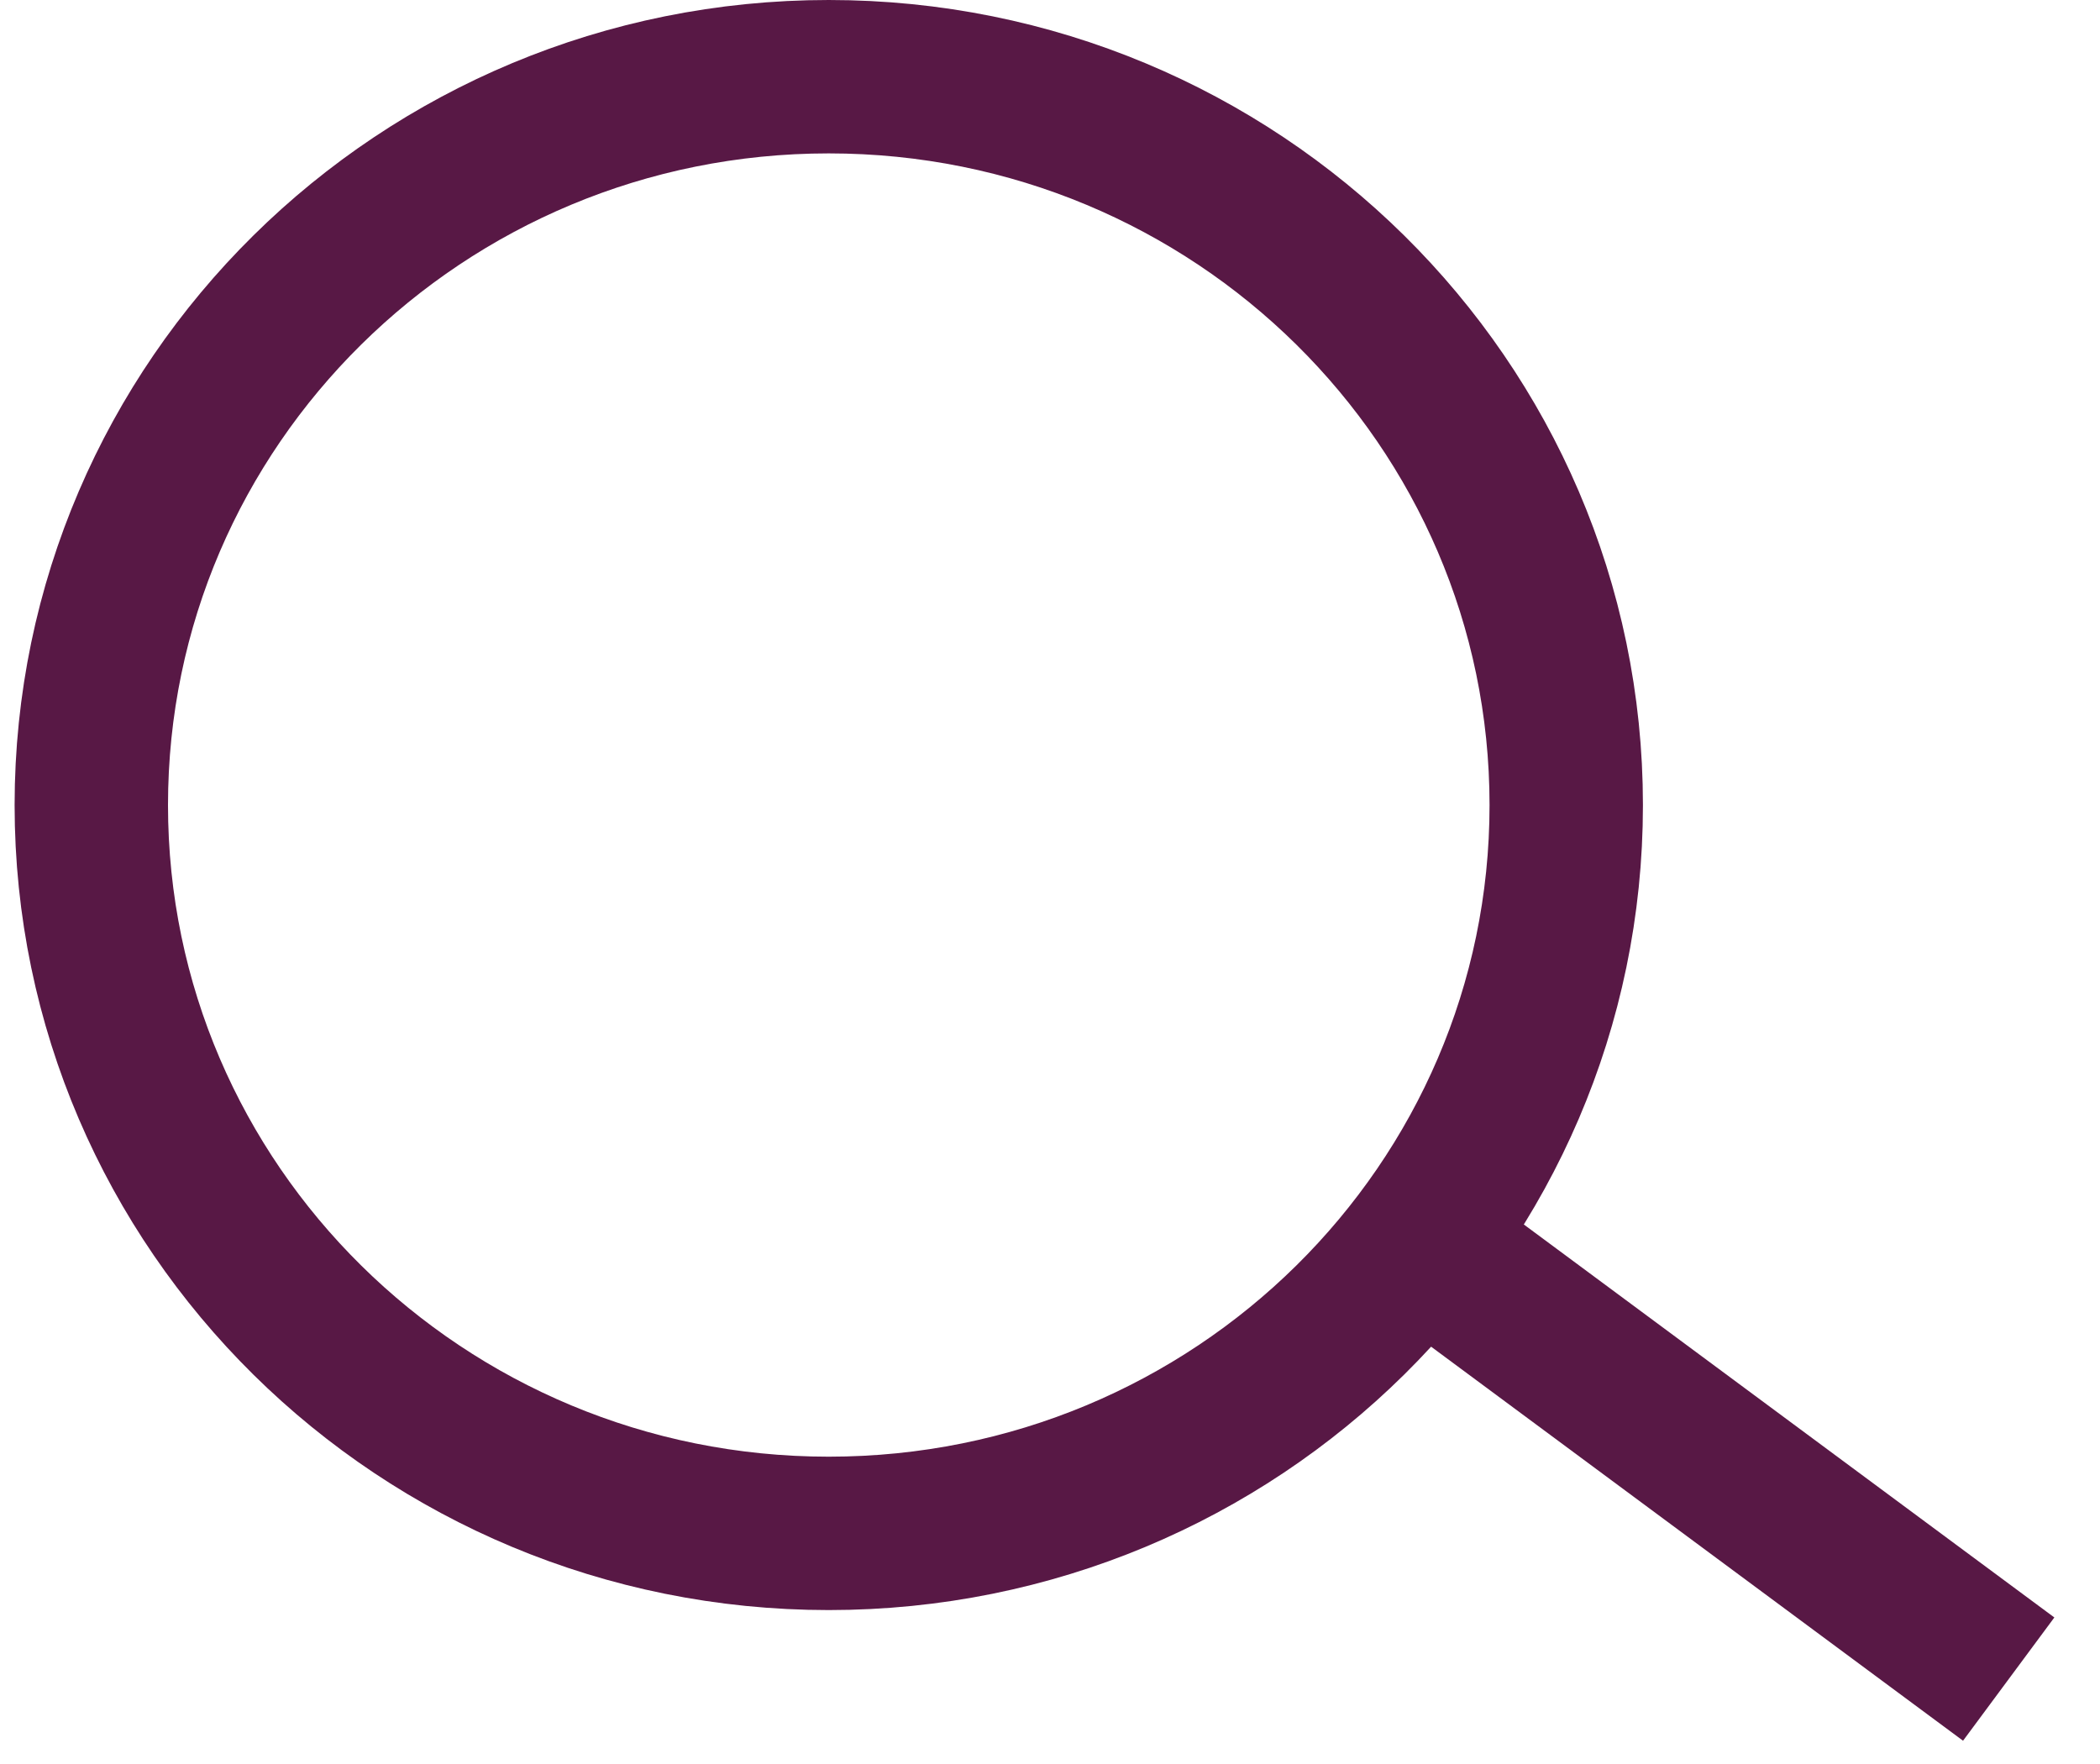 <?xml version="1.0" encoding="utf-8"?>
<svg width="25px" height="21px" viewBox="0 0 27 23" version="1.1" xmlns:xlink="http://www.w3.org/1999/xlink" xmlns="http://www.w3.org/2000/svg">
  <g id="Group-6" transform="translate(1 1)">
    <path d="M0 0L7.692 5.698" transform="translate(17.308 15.195)" id="Path-9" fill="none" fill-rule="evenodd" stroke="#581845" stroke-width="2" />
    <path d="M9.615 18.993C14.926 18.993 19.231 14.742 19.231 9.497C19.231 4.252 14.926 0 9.615 0C4.305 0 0 4.252 0 9.497C0 14.742 4.305 18.993 9.615 18.993Z" id="Oval" fill="none" fill-rule="evenodd" stroke="#581845" stroke-width="2" />
  </g>
</svg>